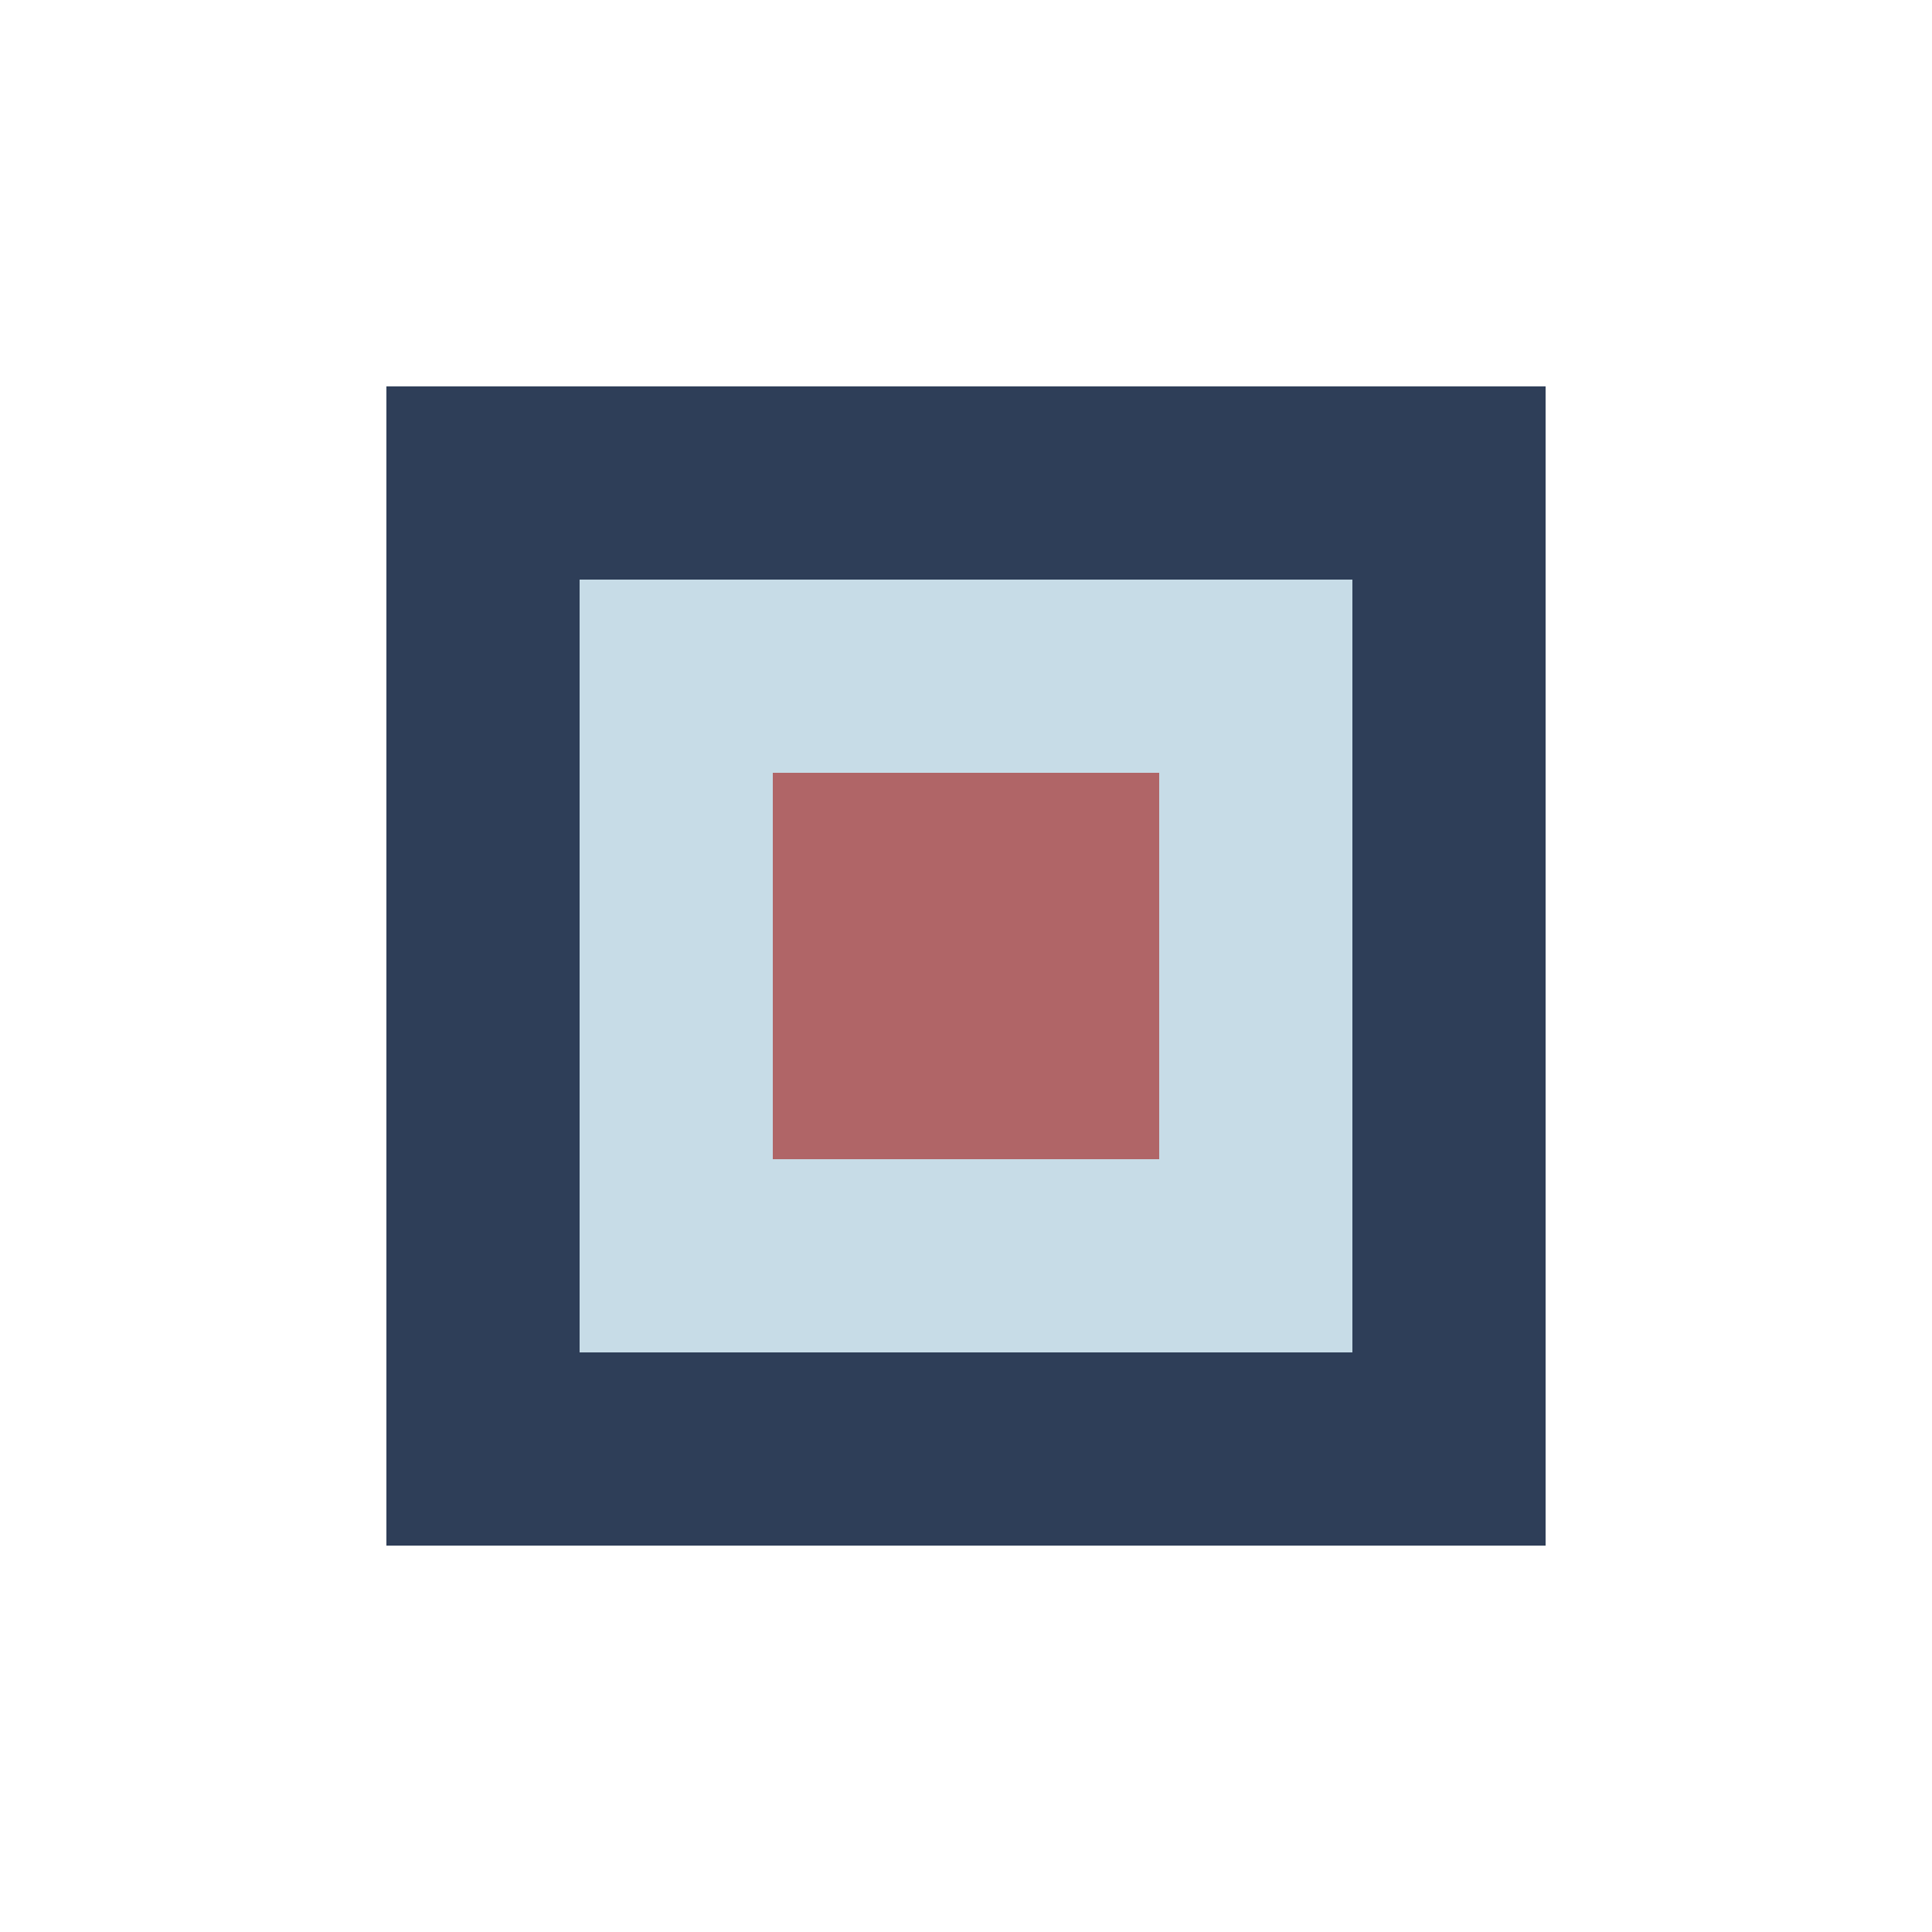 
<svg xmlns="http://www.w3.org/2000/svg" viewBox="0 0 50 50">
  <path fill="#2E3E58" d="M10,10 L40,10 L40,40 L10,40 Z" />
  <path fill="#C7DCE7" d="M15,15 L35,15 L35,35 L15,35 Z" />
  <path fill="#B06567" d="M20,20 L30,20 L30,30 L20,30 Z" />
</svg>
